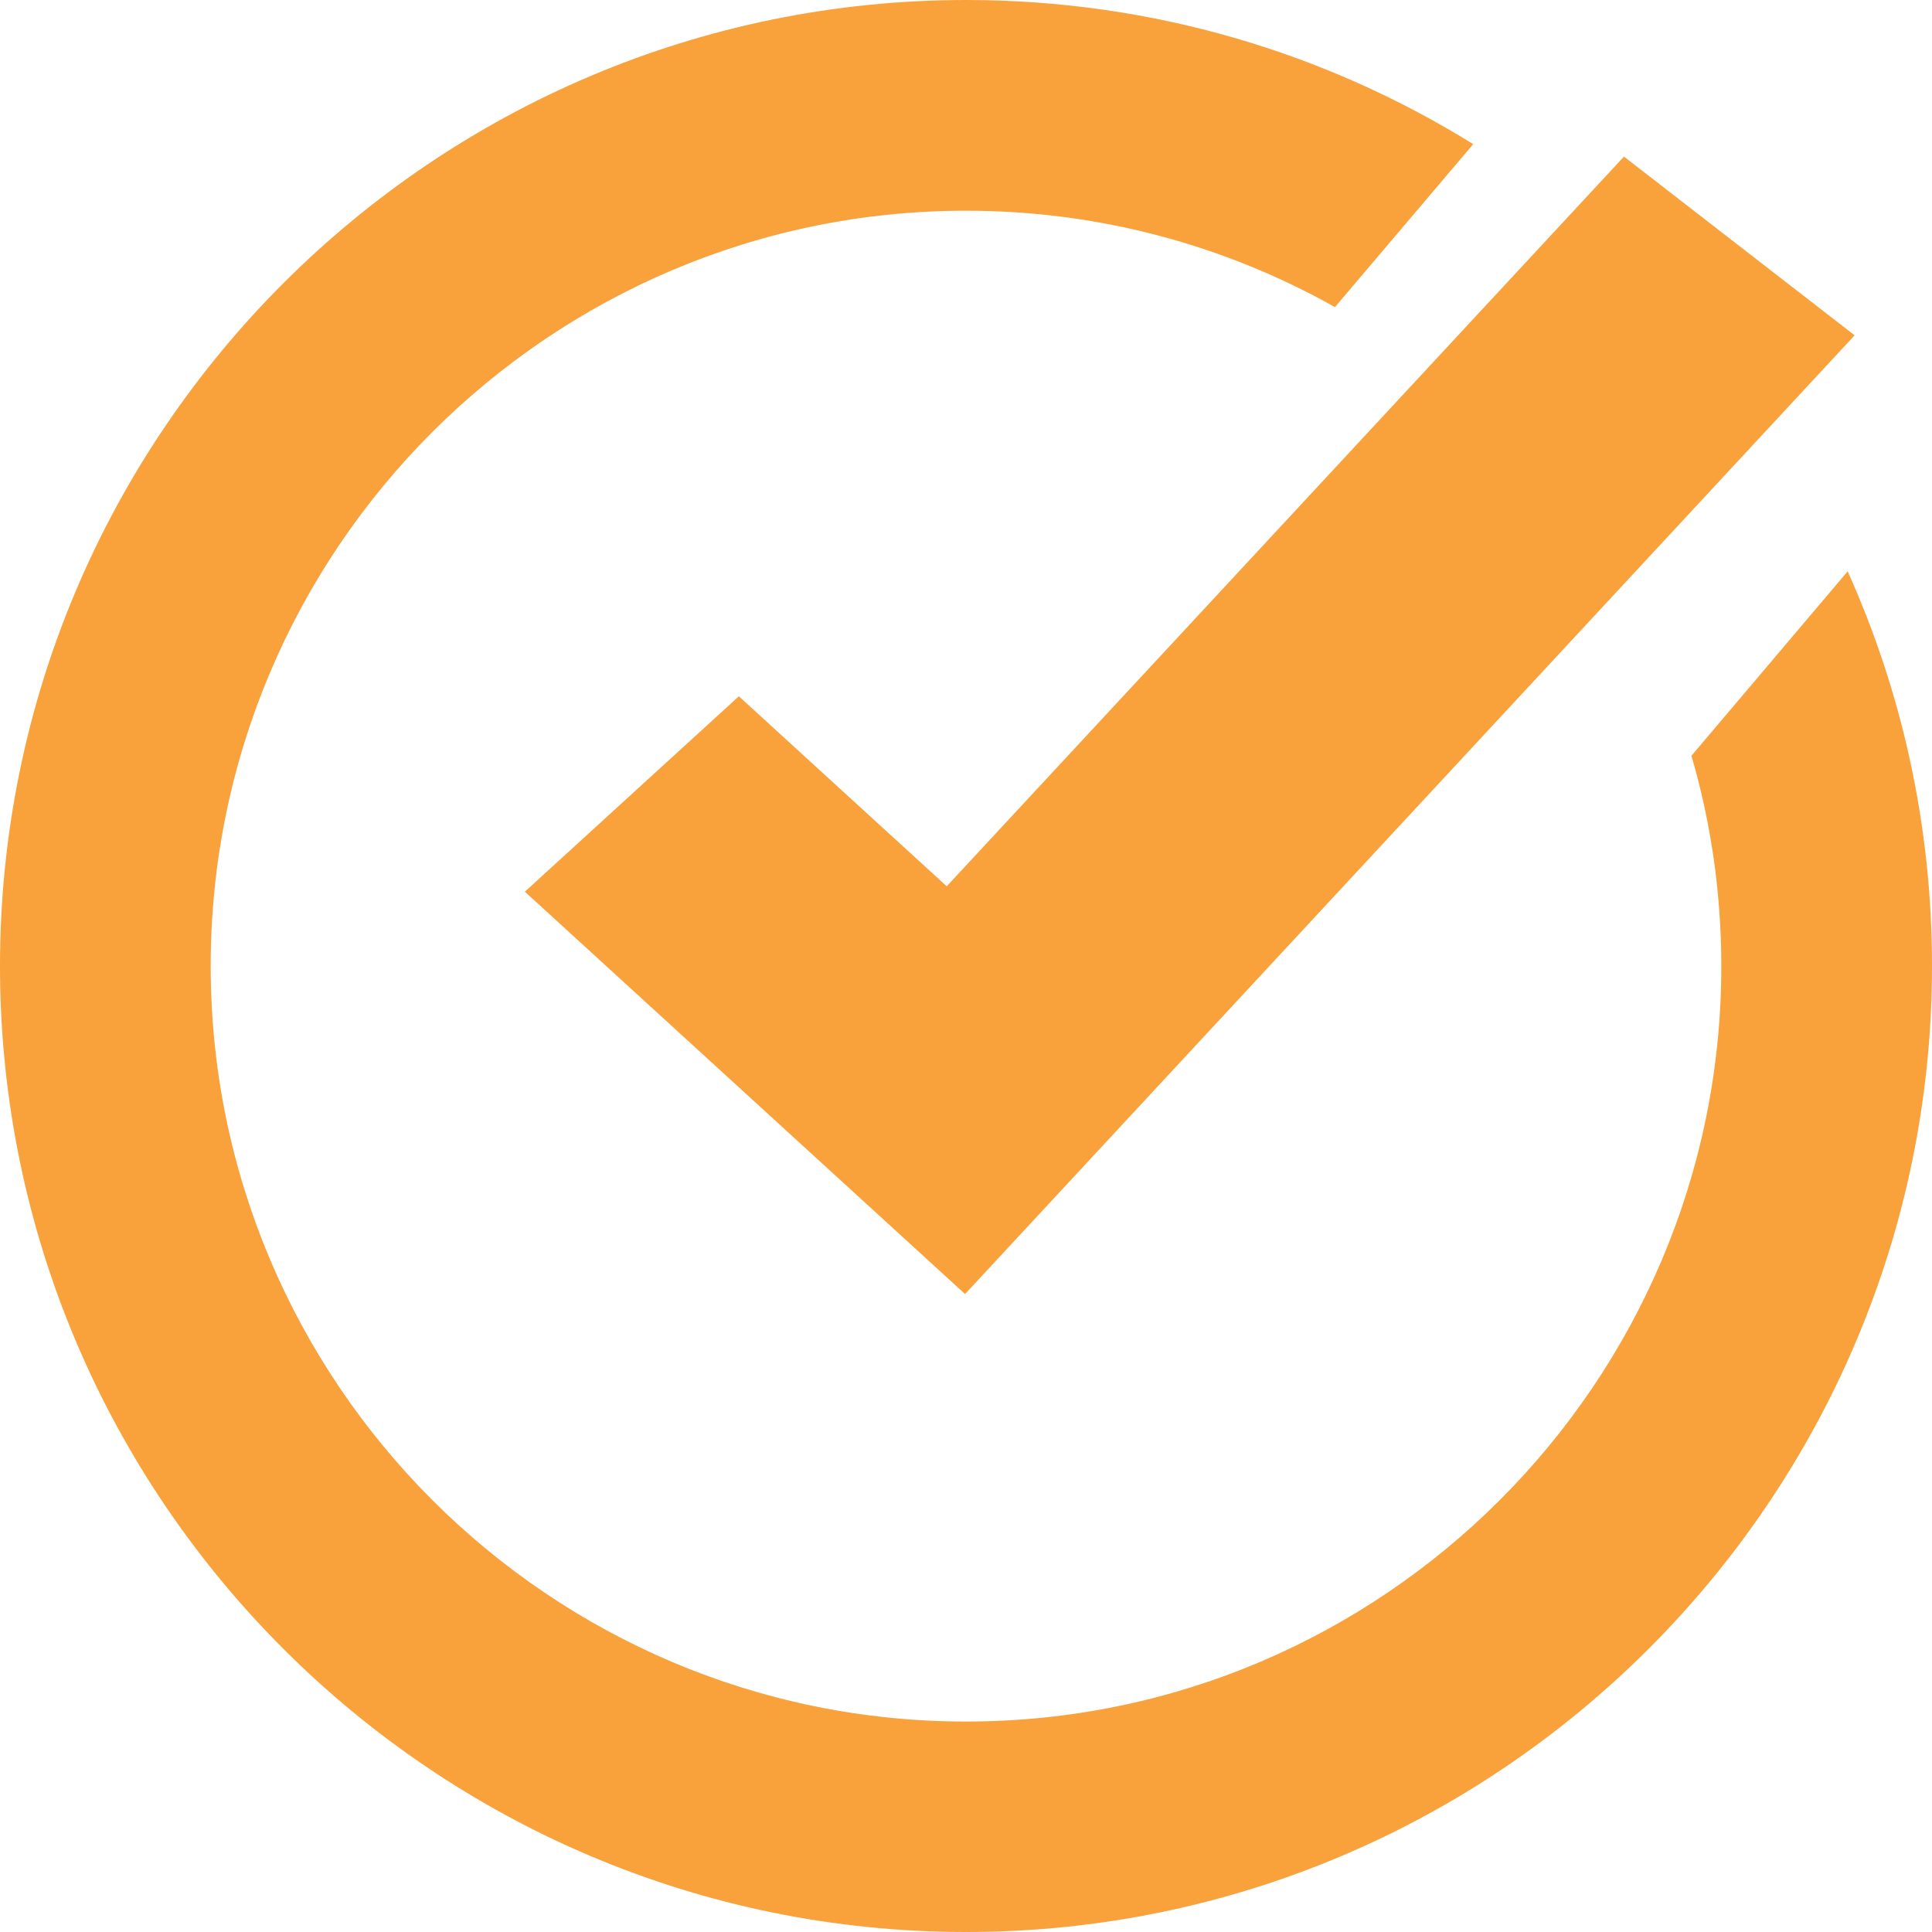 <?xml version="1.0" encoding="UTF-8"?>
<svg xmlns="http://www.w3.org/2000/svg" id="Calque_2" width="82.16" height="82.16" viewBox="0 0 82.16 82.16">
  <defs>
    <style>.cls-1{fill:#f9a13b;}</style>
  </defs>
  <g id="OBJECTS">
    <path class="cls-1" d="m78.57,24.3l-6.64,7.84c.83,2.84,1.27,5.84,1.27,8.95,0,17.71-14.41,32.12-32.12,32.12S8.96,58.79,8.96,41.08,23.37,8.96,41.08,8.96c5.69,0,11.05,1.49,15.69,4.1l5.88-6.93c-6.27-3.89-13.66-6.13-21.56-6.13C18.43,0,0,18.43,0,41.08s18.43,41.08,41.08,41.08,41.08-18.43,41.08-41.08c0-5.98-1.28-11.66-3.59-16.79Z"></path>
    <polygon class="cls-1" points="41.04 55.03 22.32 37.92 31.42 29.61 40.26 37.69 69.06 6.66 78.87 14.26 41.04 55.03"></polygon>
  </g>
</svg>

